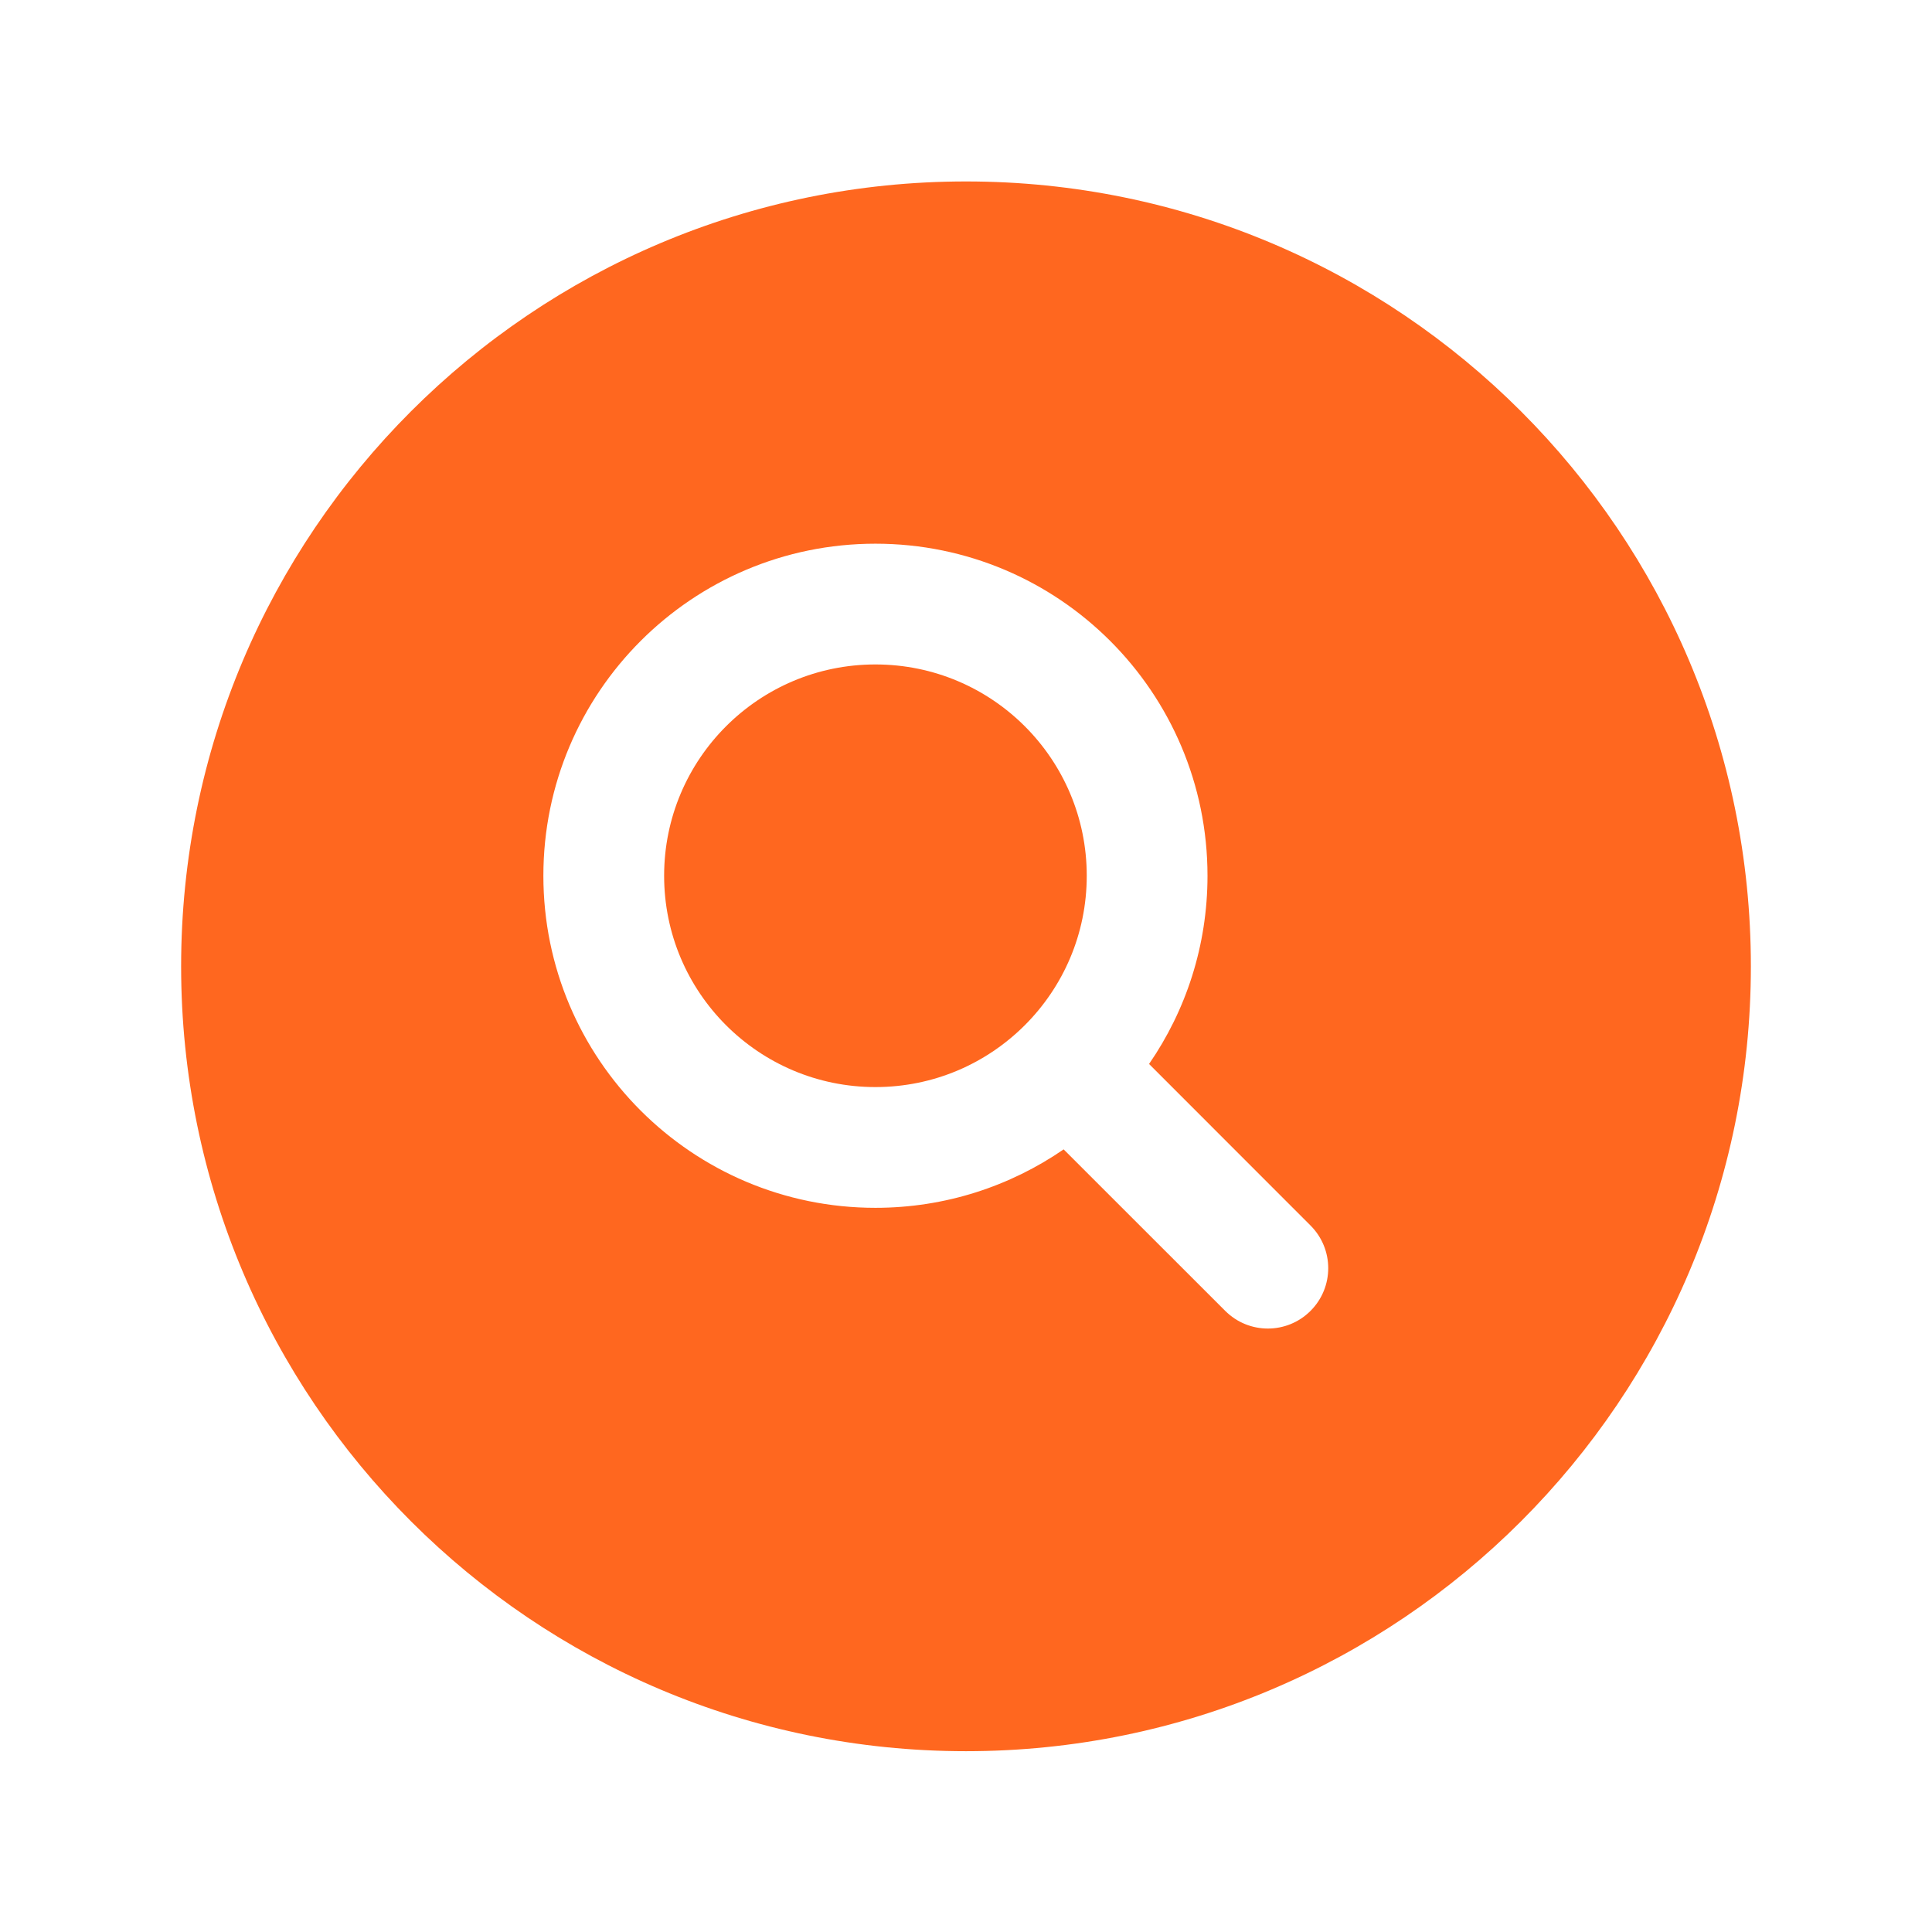 <svg width="24" height="24" viewBox="0 0 24 24" fill="none" xmlns="http://www.w3.org/2000/svg">
<path d="M8.25 10.879C8.25 9.429 9.425 8.254 10.875 8.254C12.325 8.254 13.5 9.429 13.5 10.879C13.5 11.604 13.207 12.259 12.731 12.735C12.255 13.211 11.6 13.504 10.875 13.504C9.425 13.504 8.25 12.329 8.25 10.879Z" fill="#FF671F"/>
<path fill-rule="evenodd" clip-rule="evenodd" d="M12 2.254C6.615 2.254 2.25 6.619 2.25 12.004C2.25 17.389 6.615 21.754 12 21.754C17.385 21.754 21.75 17.389 21.75 12.004C21.75 6.619 17.385 2.254 12 2.254ZM10.875 6.754C8.597 6.754 6.75 8.601 6.75 10.879C6.75 13.157 8.597 15.004 10.875 15.004C11.743 15.004 12.549 14.735 13.213 14.278L15.22 16.284C15.513 16.577 15.987 16.577 16.28 16.284C16.573 15.991 16.573 15.517 16.28 15.224L14.274 13.217C14.732 12.553 15 11.747 15 10.879C15 8.601 13.153 6.754 10.875 6.754Z" fill="#FF671F"/>
</svg>
